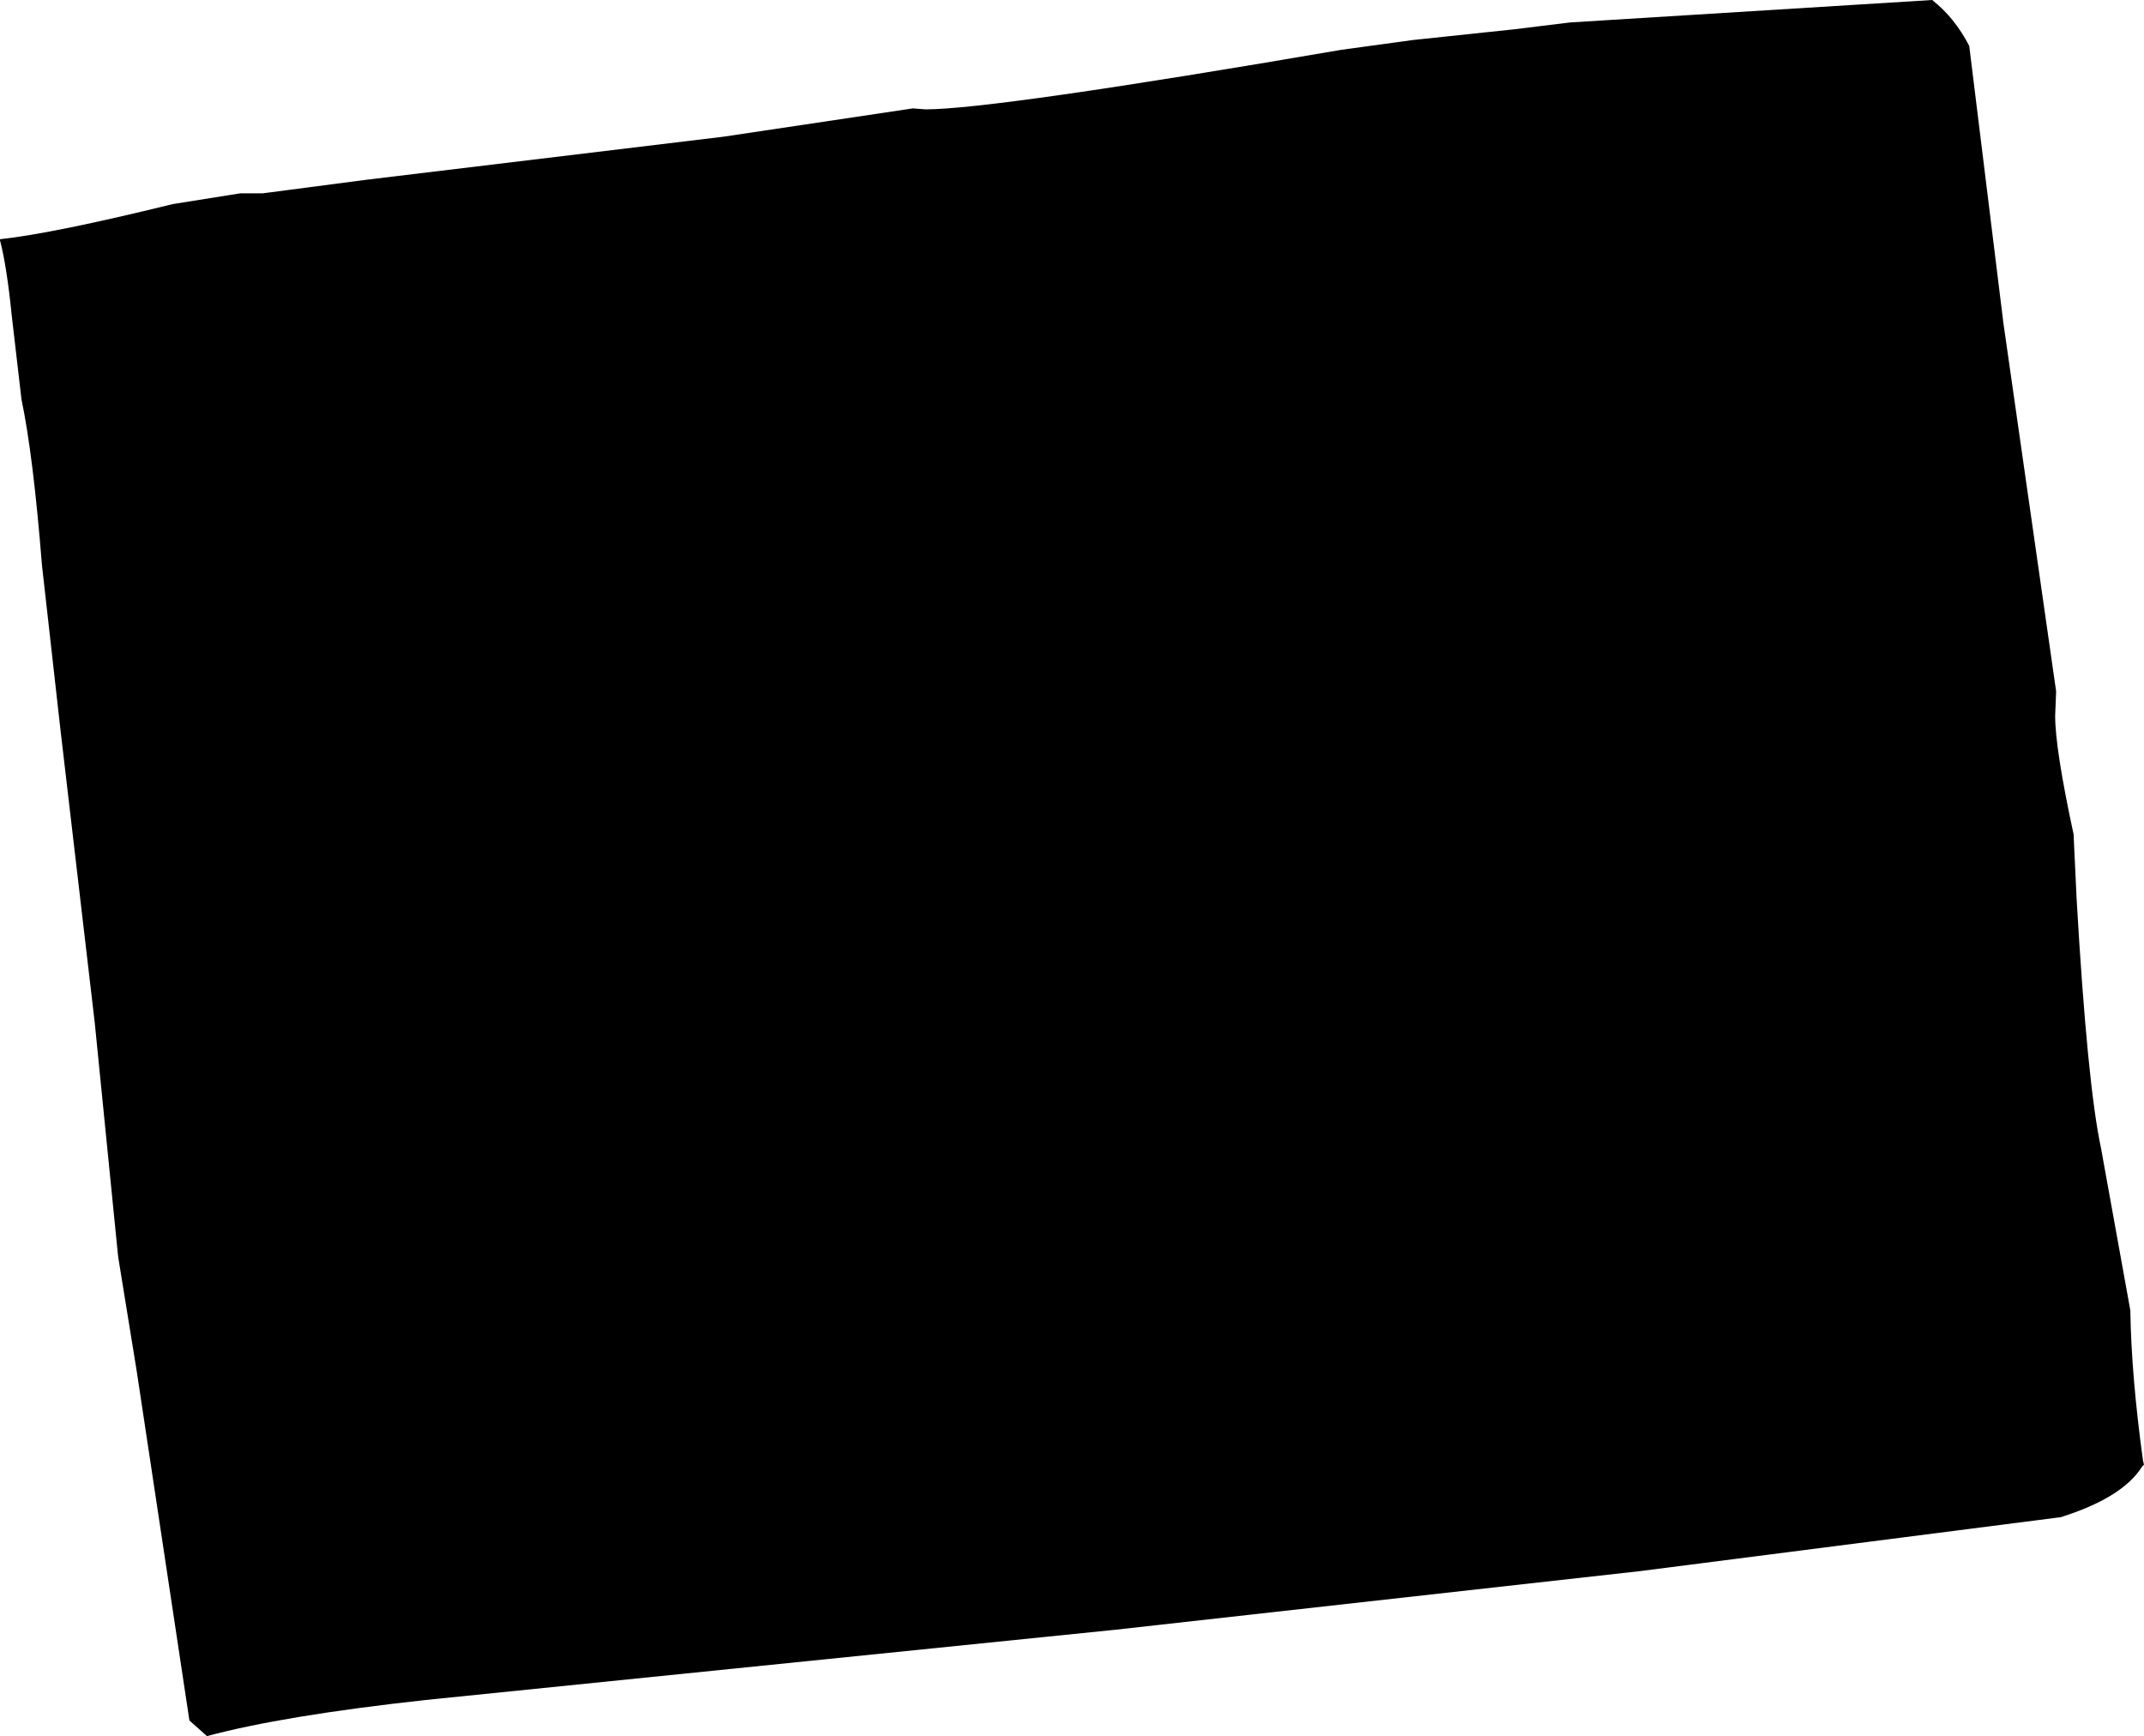 <?xml version="1.0" encoding="UTF-8" standalone="no"?>
<svg xmlns:xlink="http://www.w3.org/1999/xlink" height="88.9px" width="109.8px" xmlns="http://www.w3.org/2000/svg">
  <g transform="matrix(1.0, 0.0, 0.0, 1.0, 373.5, -172.95)">
    <path d="M-304.8 175.5 L-301.15 175.0 -295.95 174.45 -293.1 174.1 -274.55 172.95 Q-273.4 173.85 -272.65 175.3 L-270.9 189.5 -268.2 208.35 -268.25 209.6 Q-268.25 211.3 -267.3 215.7 L-267.3 215.8 -267.15 219.0 Q-266.6 228.5 -265.9 231.75 L-264.4 240.05 Q-264.35 243.4 -263.75 247.75 L-263.7 247.95 -263.8 248.05 Q-264.8 249.65 -268.0 250.65 L-268.05 250.65 -289.5 253.4 -316.35 256.4 -351.7 260.0 Q-359.0 260.8 -362.9 261.85 L-363.8 261.05 -366.5 243.15 -367.45 237.3 -368.65 225.3 -370.4 210.35 -371.35 201.9 Q-371.8 196.25 -372.4 193.4 L-372.9 189.1 Q-373.15 186.6 -373.5 185.25 L-373.5 185.2 Q-370.75 184.9 -364.65 183.4 L-361.2 182.85 -360.05 182.85 -354.7 182.15 -336.45 179.95 -326.75 178.5 -326.1 178.55 Q-322.6 178.55 -304.8 175.5" fill="#000000" fill-rule="evenodd" stroke="none"/>
  </g>
</svg>

